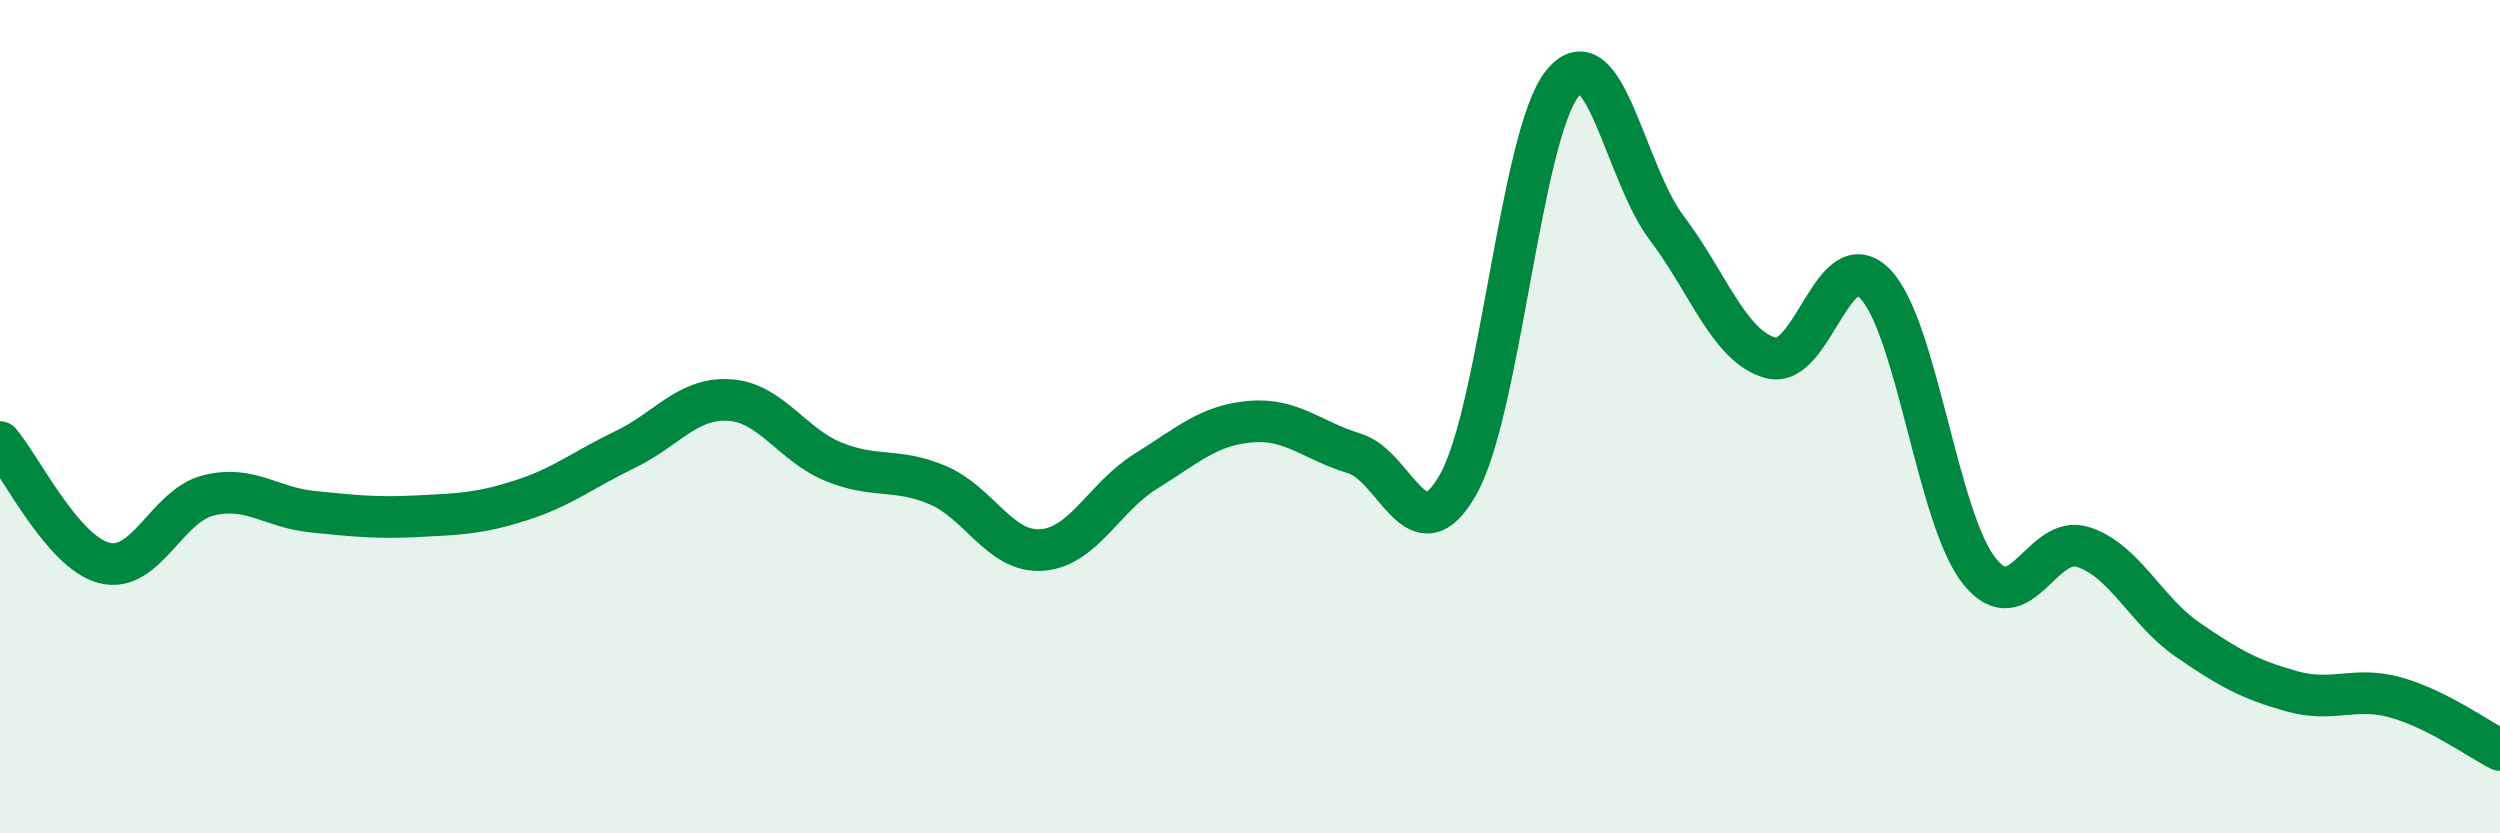 
    <svg width="60" height="20" viewBox="0 0 60 20" xmlns="http://www.w3.org/2000/svg">
      <path
        d="M 0,10.61 C 0.5,11.19 1.5,13.25 2.5,13.51 C 3.5,13.77 4,12.14 5,11.89 C 6,11.64 6.5,12.18 7.5,12.28 C 8.5,12.38 9,12.44 10,12.39 C 11,12.34 11.5,12.33 12.5,12.01 C 13.5,11.69 14,11.27 15,10.79 C 16,10.31 16.5,9.54 17.5,9.6 C 18.5,9.66 19,10.67 20,11.08 C 21,11.49 21.5,11.22 22.5,11.64 C 23.5,12.06 24,13.27 25,13.2 C 26,13.13 26.5,11.93 27.5,11.31 C 28.5,10.69 29,10.21 30,10.12 C 31,10.03 31.5,10.58 32.5,10.88 C 33.5,11.18 34,13.4 35,11.62 C 36,9.84 36.5,3.23 37.5,2 C 38.5,0.77 39,4.15 40,5.47 C 41,6.79 41.5,8.32 42.5,8.59 C 43.5,8.86 44,5.79 45,6.81 C 46,7.83 46.5,12.44 47.5,13.7 C 48.5,14.96 49,12.8 50,13.13 C 51,13.46 51.5,14.66 52.5,15.35 C 53.5,16.04 54,16.31 55,16.59 C 56,16.87 56.5,16.46 57.5,16.74 C 58.5,17.02 59.5,17.75 60,18L60 20L0 20Z"
        fill="#008740"
        opacity="0.1"
        stroke-linecap="round"
        stroke-linejoin="round"
      />
      <path
        d="M 0,10.61 C 0.5,11.19 1.5,13.25 2.5,13.51 C 3.5,13.77 4,12.14 5,11.89 C 6,11.64 6.5,12.18 7.5,12.28 C 8.5,12.38 9,12.44 10,12.39 C 11,12.34 11.5,12.33 12.5,12.01 C 13.5,11.69 14,11.27 15,10.79 C 16,10.31 16.5,9.54 17.5,9.6 C 18.5,9.66 19,10.67 20,11.08 C 21,11.49 21.5,11.22 22.5,11.64 C 23.5,12.06 24,13.27 25,13.2 C 26,13.13 26.5,11.93 27.5,11.31 C 28.5,10.69 29,10.21 30,10.12 C 31,10.03 31.5,10.58 32.5,10.88 C 33.5,11.18 34,13.4 35,11.62 C 36,9.84 36.5,3.23 37.5,2 C 38.5,0.77 39,4.15 40,5.47 C 41,6.79 41.5,8.32 42.5,8.59 C 43.5,8.86 44,5.79 45,6.81 C 46,7.83 46.5,12.44 47.5,13.7 C 48.5,14.96 49,12.8 50,13.13 C 51,13.46 51.5,14.66 52.5,15.35 C 53.5,16.04 54,16.31 55,16.59 C 56,16.87 56.5,16.46 57.5,16.74 C 58.5,17.02 59.5,17.75 60,18"
        stroke="#008740"
        stroke-width="1"
        fill="none"
        stroke-linecap="round"
        stroke-linejoin="round"
      />
    </svg>
  